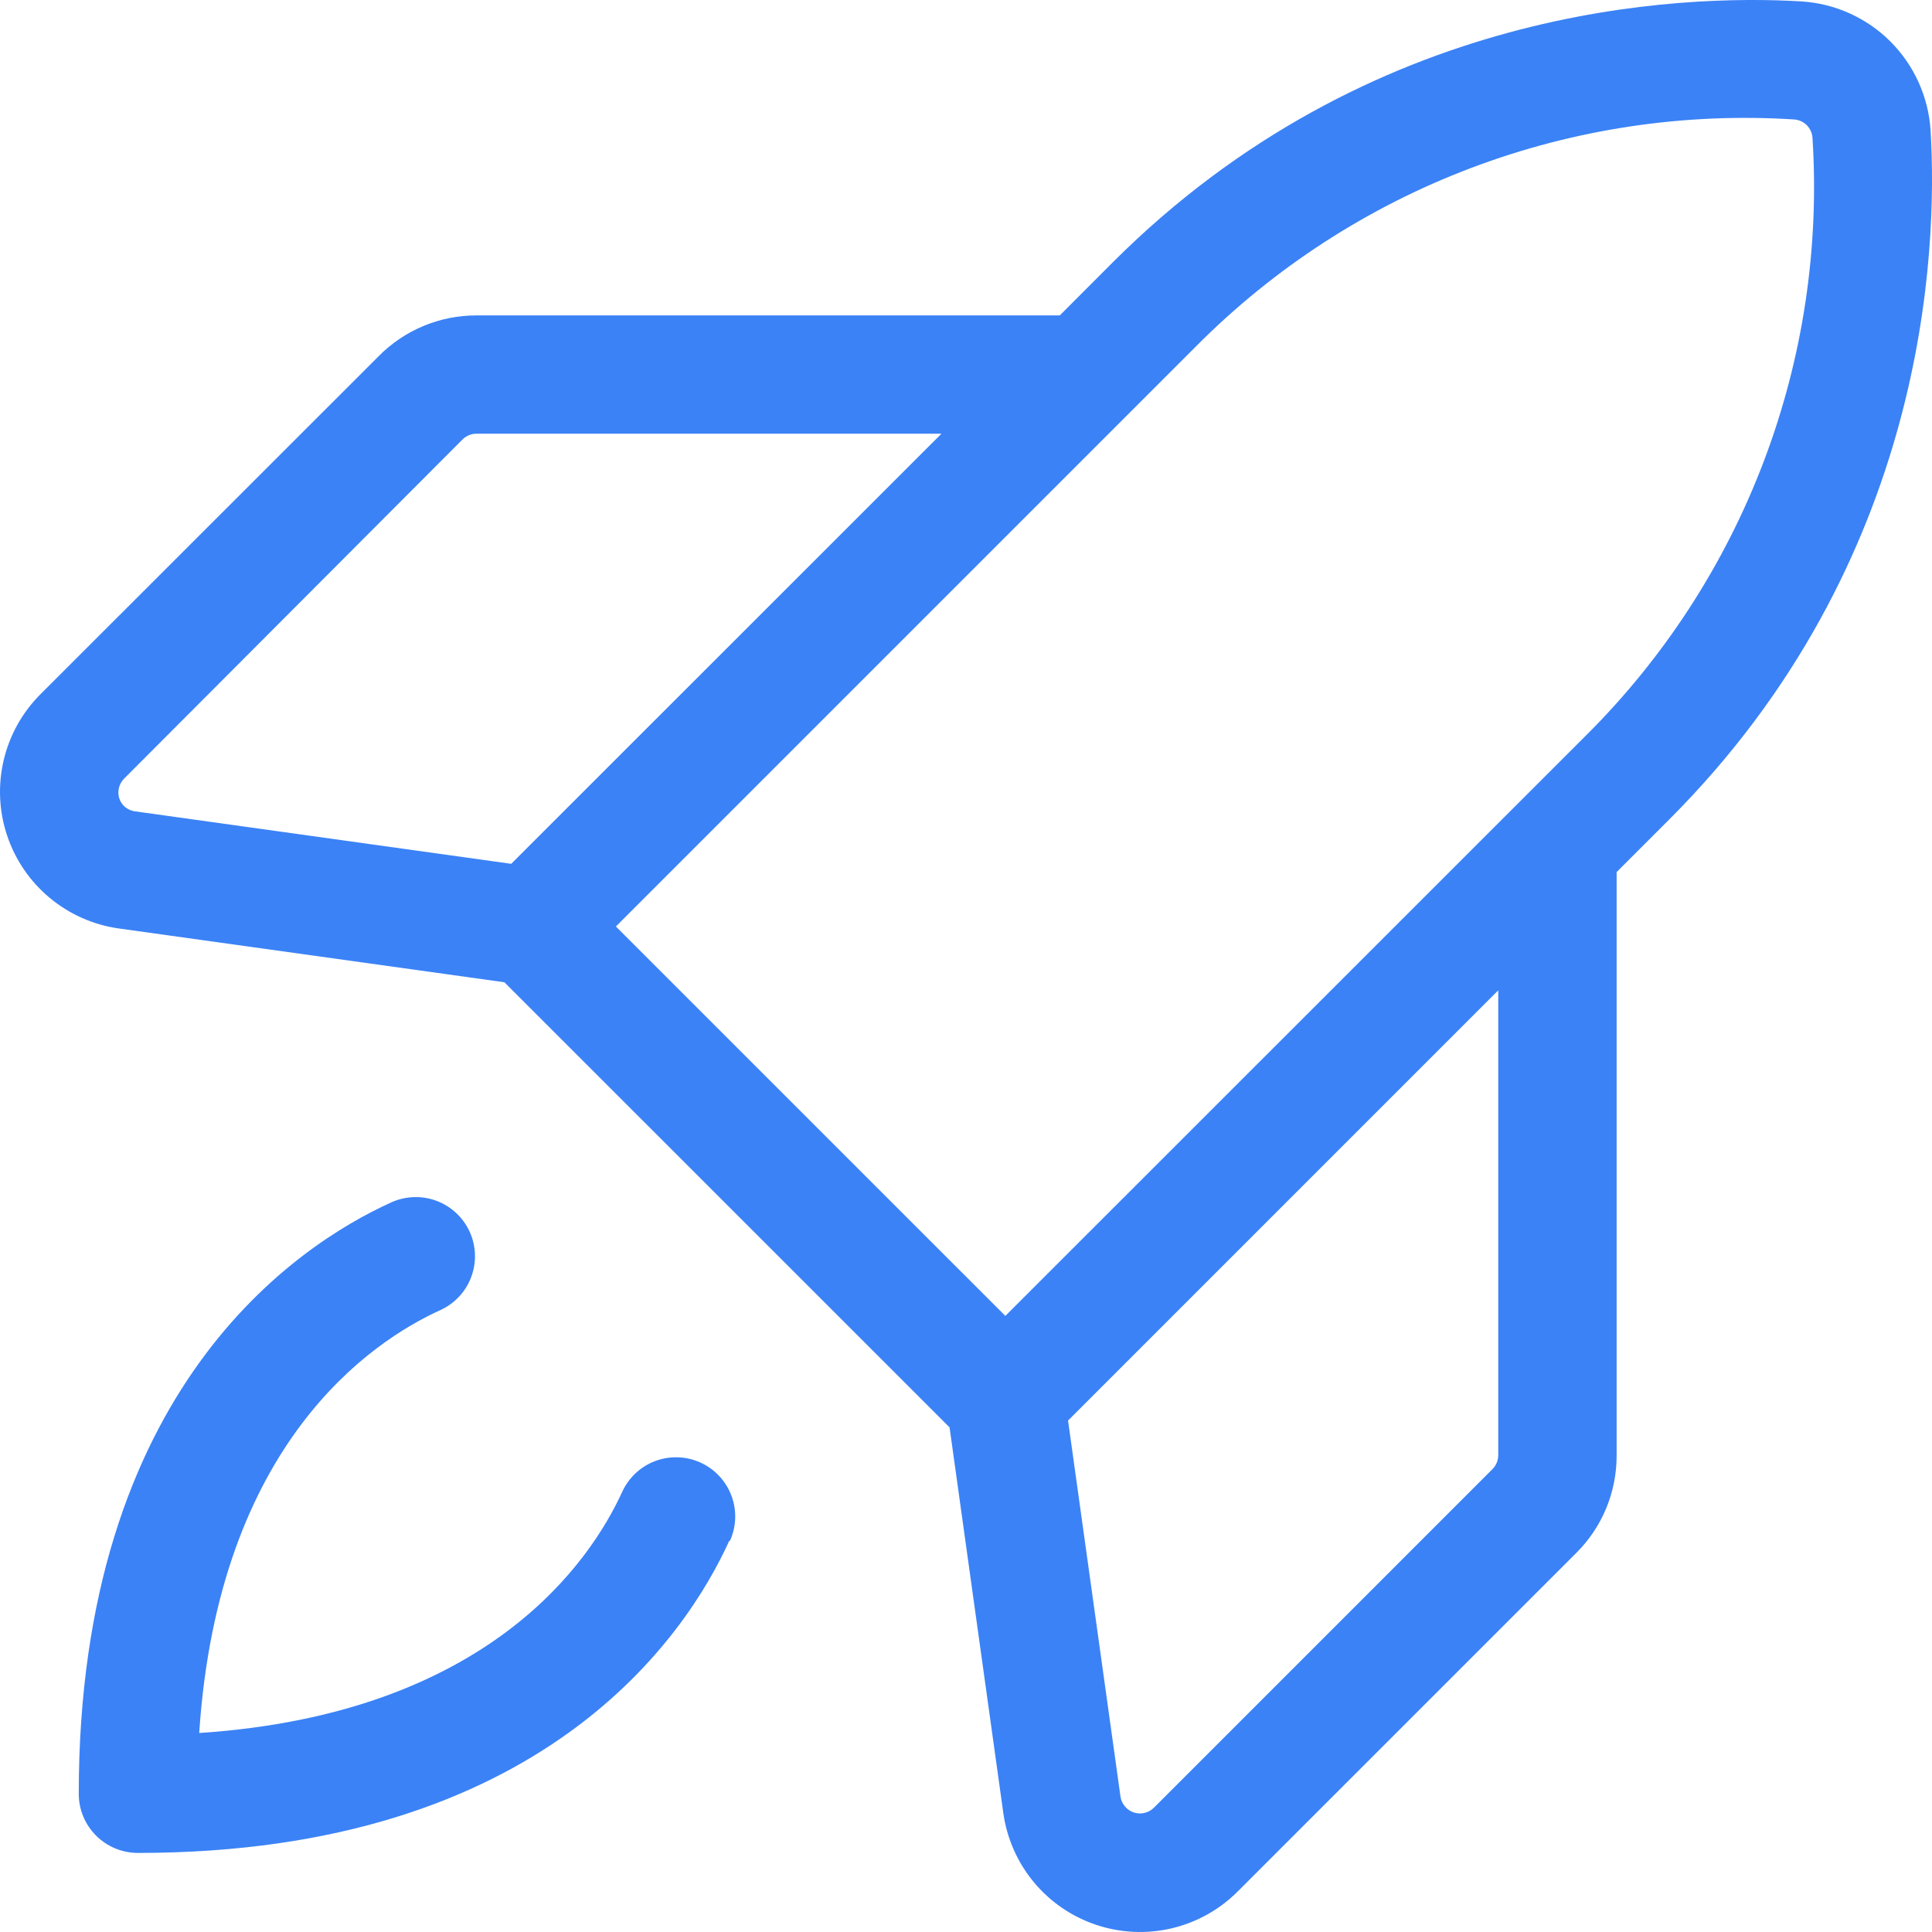 <svg width="55" height="55" viewBox="0 0 55 55" fill="none" xmlns="http://www.w3.org/2000/svg">
<path d="M54.96 3.716C54.9 2.76 54.493 1.859 53.816 1.182C53.138 0.505 52.237 0.099 51.281 0.04C47.826 -0.165 38.998 0.15 31.671 7.475L30.17 8.979H13.565C13.049 8.978 12.539 9.079 12.062 9.277C11.586 9.474 11.153 9.764 10.79 10.13L1.15 19.765C0.634 20.281 0.272 20.931 0.105 21.641C-0.063 22.352 -0.029 23.095 0.203 23.787C0.434 24.479 0.854 25.093 1.415 25.56C1.976 26.027 2.656 26.329 3.378 26.431L14.359 27.963L27.032 40.634L28.564 51.627C28.668 52.349 28.97 53.029 29.437 53.589C29.905 54.149 30.519 54.568 31.211 54.798C31.904 55.029 32.646 55.062 33.357 54.895C34.067 54.727 34.716 54.365 35.232 53.849L44.871 44.211C45.237 43.848 45.527 43.416 45.725 42.939C45.922 42.463 46.023 41.952 46.022 41.437V24.826L47.523 23.325C54.848 15.994 55.165 7.172 54.96 3.716ZM3.395 22.728C3.365 22.63 3.362 22.527 3.386 22.428C3.41 22.329 3.461 22.239 3.533 22.166L13.169 12.509C13.275 12.405 13.417 12.346 13.565 12.346H26.802L14.553 24.591L3.85 23.098C3.747 23.086 3.649 23.045 3.568 22.98C3.487 22.914 3.427 22.826 3.395 22.728ZM42.652 41.428C42.651 41.577 42.592 41.719 42.486 41.824L32.852 51.459C32.779 51.533 32.687 51.585 32.585 51.609C32.484 51.634 32.378 51.63 32.279 51.598C32.18 51.565 32.092 51.506 32.025 51.426C31.957 51.347 31.914 51.25 31.898 51.147L30.405 40.44L42.652 28.193V41.428ZM45.141 20.946L28.62 37.461L17.533 26.375L34.053 9.855C36.268 7.627 38.933 5.898 41.87 4.785C44.808 3.672 47.95 3.2 51.084 3.401C51.219 3.413 51.346 3.472 51.44 3.569C51.534 3.666 51.59 3.794 51.598 3.929C51.797 7.061 51.324 10.2 50.211 13.134C49.098 16.068 47.37 18.731 45.144 20.943L45.141 20.946ZM20.763 43.858C19.551 46.532 15.468 52.749 3.926 52.749C3.479 52.749 3.051 52.572 2.735 52.256C2.419 51.941 2.242 51.512 2.242 51.066C2.242 39.526 8.461 35.443 11.135 34.231C11.336 34.139 11.553 34.088 11.775 34.08C11.996 34.071 12.216 34.107 12.424 34.184C12.631 34.261 12.821 34.378 12.983 34.529C13.146 34.679 13.277 34.861 13.369 35.062C13.461 35.263 13.512 35.48 13.521 35.701C13.529 35.922 13.493 36.143 13.416 36.35C13.339 36.558 13.222 36.748 13.071 36.91C12.92 37.072 12.739 37.203 12.538 37.295C10.574 38.185 6.216 41.089 5.671 49.335C13.919 48.79 16.823 44.419 17.713 42.469C17.805 42.268 17.936 42.087 18.098 41.936C18.26 41.785 18.45 41.668 18.658 41.591C18.865 41.514 19.086 41.479 19.307 41.487C19.528 41.495 19.745 41.546 19.947 41.639C20.148 41.731 20.329 41.861 20.479 42.024C20.63 42.186 20.747 42.376 20.824 42.583C20.901 42.791 20.937 43.011 20.929 43.232C20.921 43.453 20.869 43.671 20.777 43.872L20.763 43.858Z" fill="#3B82F6"/>
</svg>
